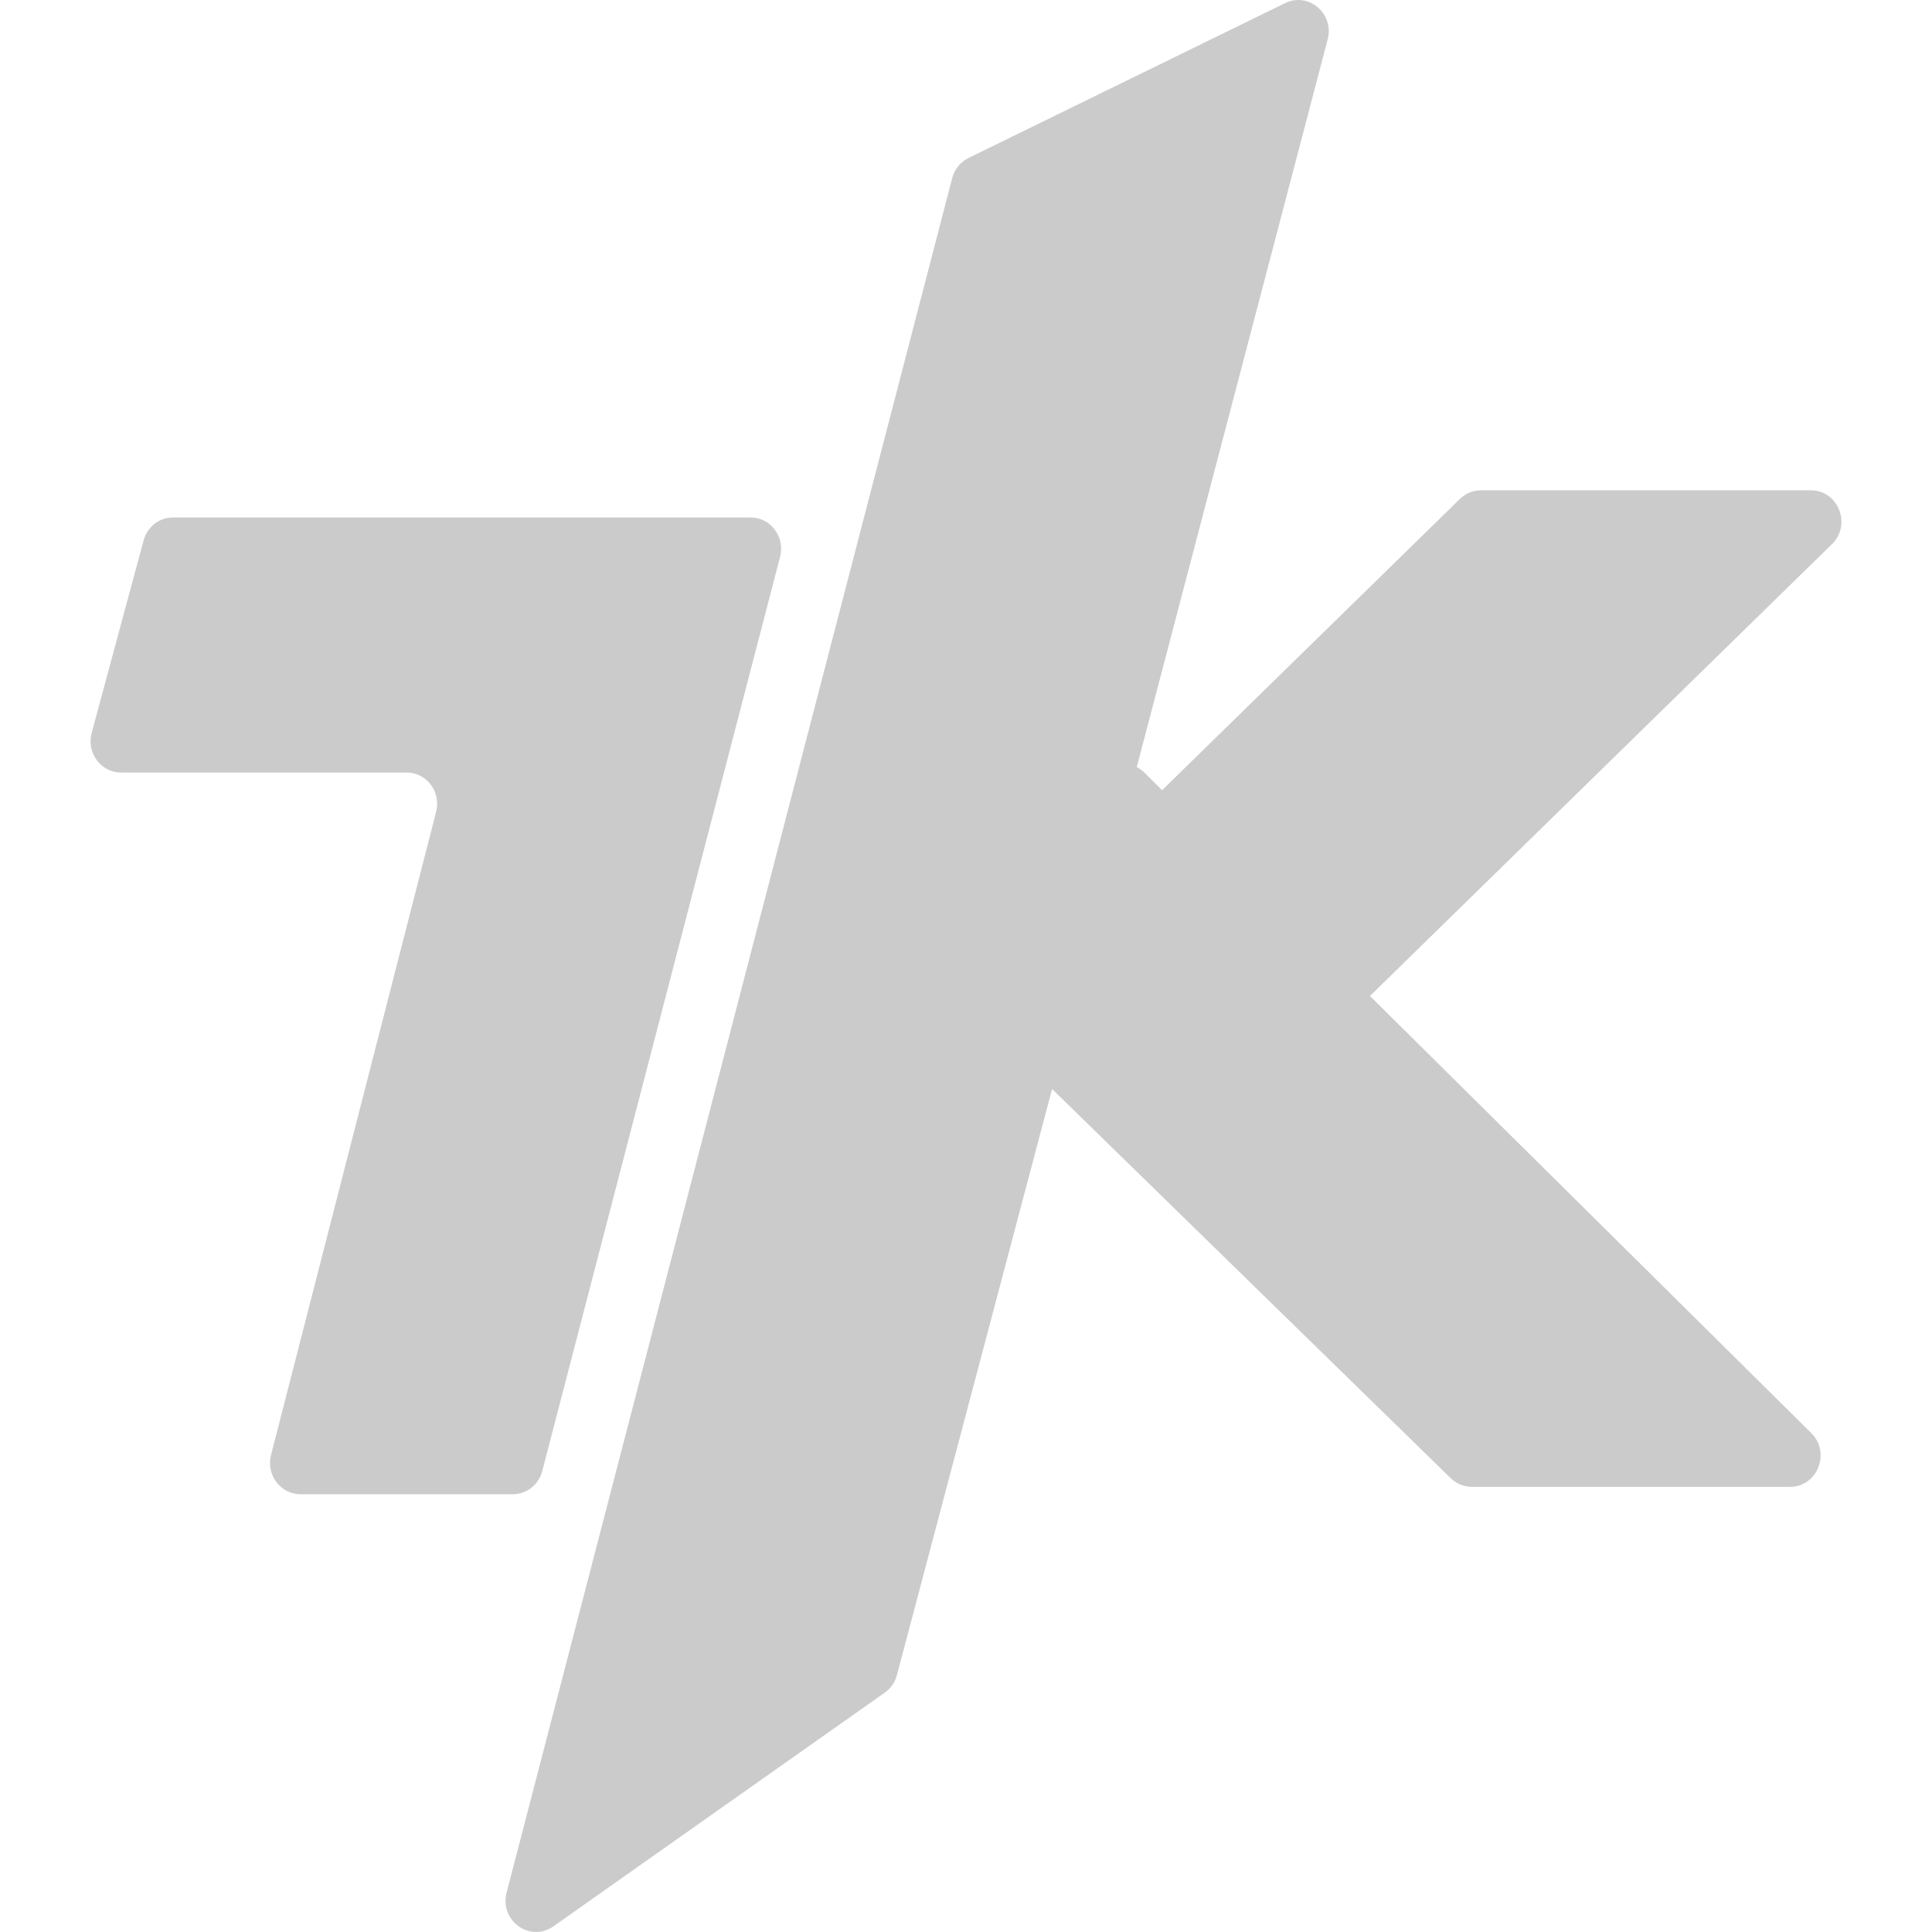 <svg width="36" height="36" viewBox="0 0 36 36" fill="none" xmlns="http://www.w3.org/2000/svg">
<path d="M23.946 0.058C24.384 -0.156 24.866 0.255 24.739 0.735L21.182 14.294C21.234 14.32 21.282 14.355 21.325 14.397L21.654 14.724L27.203 9.297C27.308 9.193 27.449 9.136 27.595 9.136H33.743C34.256 9.136 34.506 9.777 34.135 10.14L25.527 18.559L33.75 26.703C34.118 27.067 33.866 27.705 33.356 27.705H27.424C27.278 27.705 27.138 27.647 27.032 27.544L19.604 20.292L16.713 31.212C16.678 31.346 16.597 31.462 16.486 31.54L10.311 35.895C9.876 36.202 9.304 35.788 9.44 35.265L17.743 3.318C17.786 3.154 17.897 3.016 18.048 2.943L23.946 0.058Z" fill="#CCCBCB"/>
<path d="M9.555 27.843C9.813 27.843 10.038 27.666 10.104 27.411L14.536 10.375C14.632 10.005 14.36 9.642 13.987 9.642H3.224C2.968 9.642 2.744 9.817 2.676 10.069L1.708 13.657C1.608 14.028 1.881 14.395 2.256 14.395H7.578C7.95 14.395 8.222 14.756 8.127 15.125L5.05 27.113C4.956 27.482 5.227 27.843 5.6 27.843H9.555Z" fill="#CCCBCB"/>
</svg>
